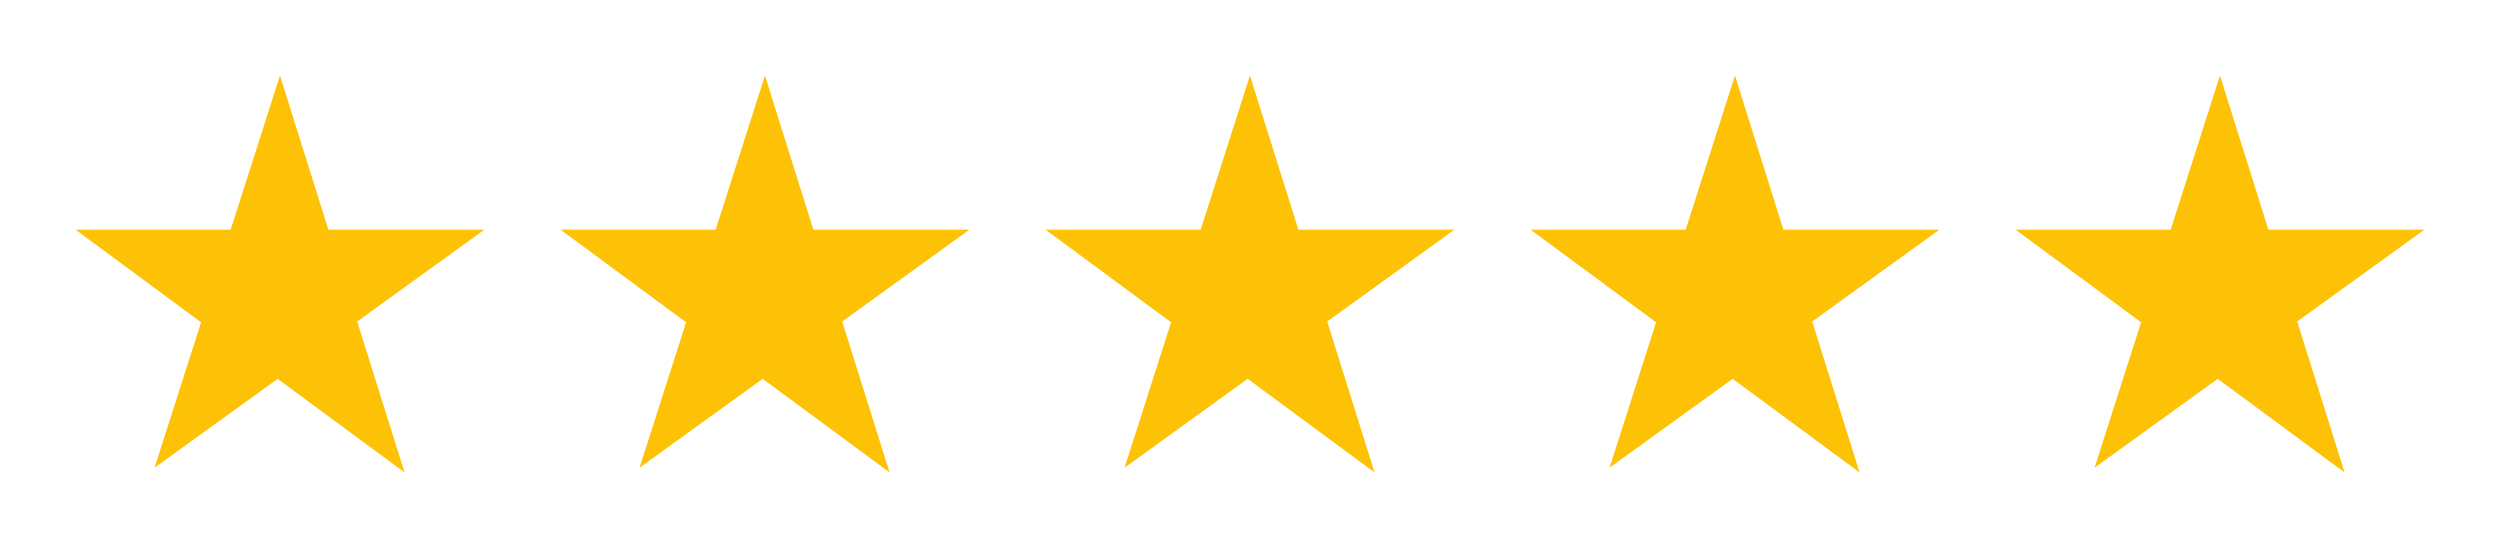<svg xmlns="http://www.w3.org/2000/svg" xmlns:xlink="http://www.w3.org/1999/xlink" id="&#x56FE;&#x5C42;_1" x="0px" y="0px" viewBox="0 0 469.07 102.82" style="enable-background:new 0 0 469.07 102.82;" xml:space="preserve"><style type="text/css">	.st0{fill:#FDC205;}</style><polygon class="st0" points="90.89,43.09 61.61,43.09 52.53,14.17 43.28,43.09 14.17,43.09 37.73,60.47 29,87.75 52.1,71.08  75.91,88.64 67.02,60.32 "></polygon><polygon class="st0" points="181.89,43.09 152.61,43.09 143.53,14.17 134.28,43.09 105.17,43.09 128.73,60.47 120,87.75  143.1,71.08 166.91,88.64 158.02,60.32 "></polygon><polygon class="st0" points="272.89,43.09 243.61,43.09 234.53,14.17 225.28,43.09 196.17,43.09 219.73,60.47 211,87.75  234.1,71.08 257.91,88.64 249.02,60.32 "></polygon><polygon class="st0" points="363.89,43.09 334.61,43.09 325.53,14.17 316.28,43.09 287.17,43.09 310.73,60.47 302,87.75  325.1,71.08 348.91,88.64 340.02,60.32 "></polygon><polygon class="st0" points="454.89,43.09 425.61,43.09 416.53,14.17 407.28,43.09 378.17,43.09 401.73,60.47 393,87.75  416.1,71.08 439.91,88.64 431.02,60.32 "></polygon></svg>